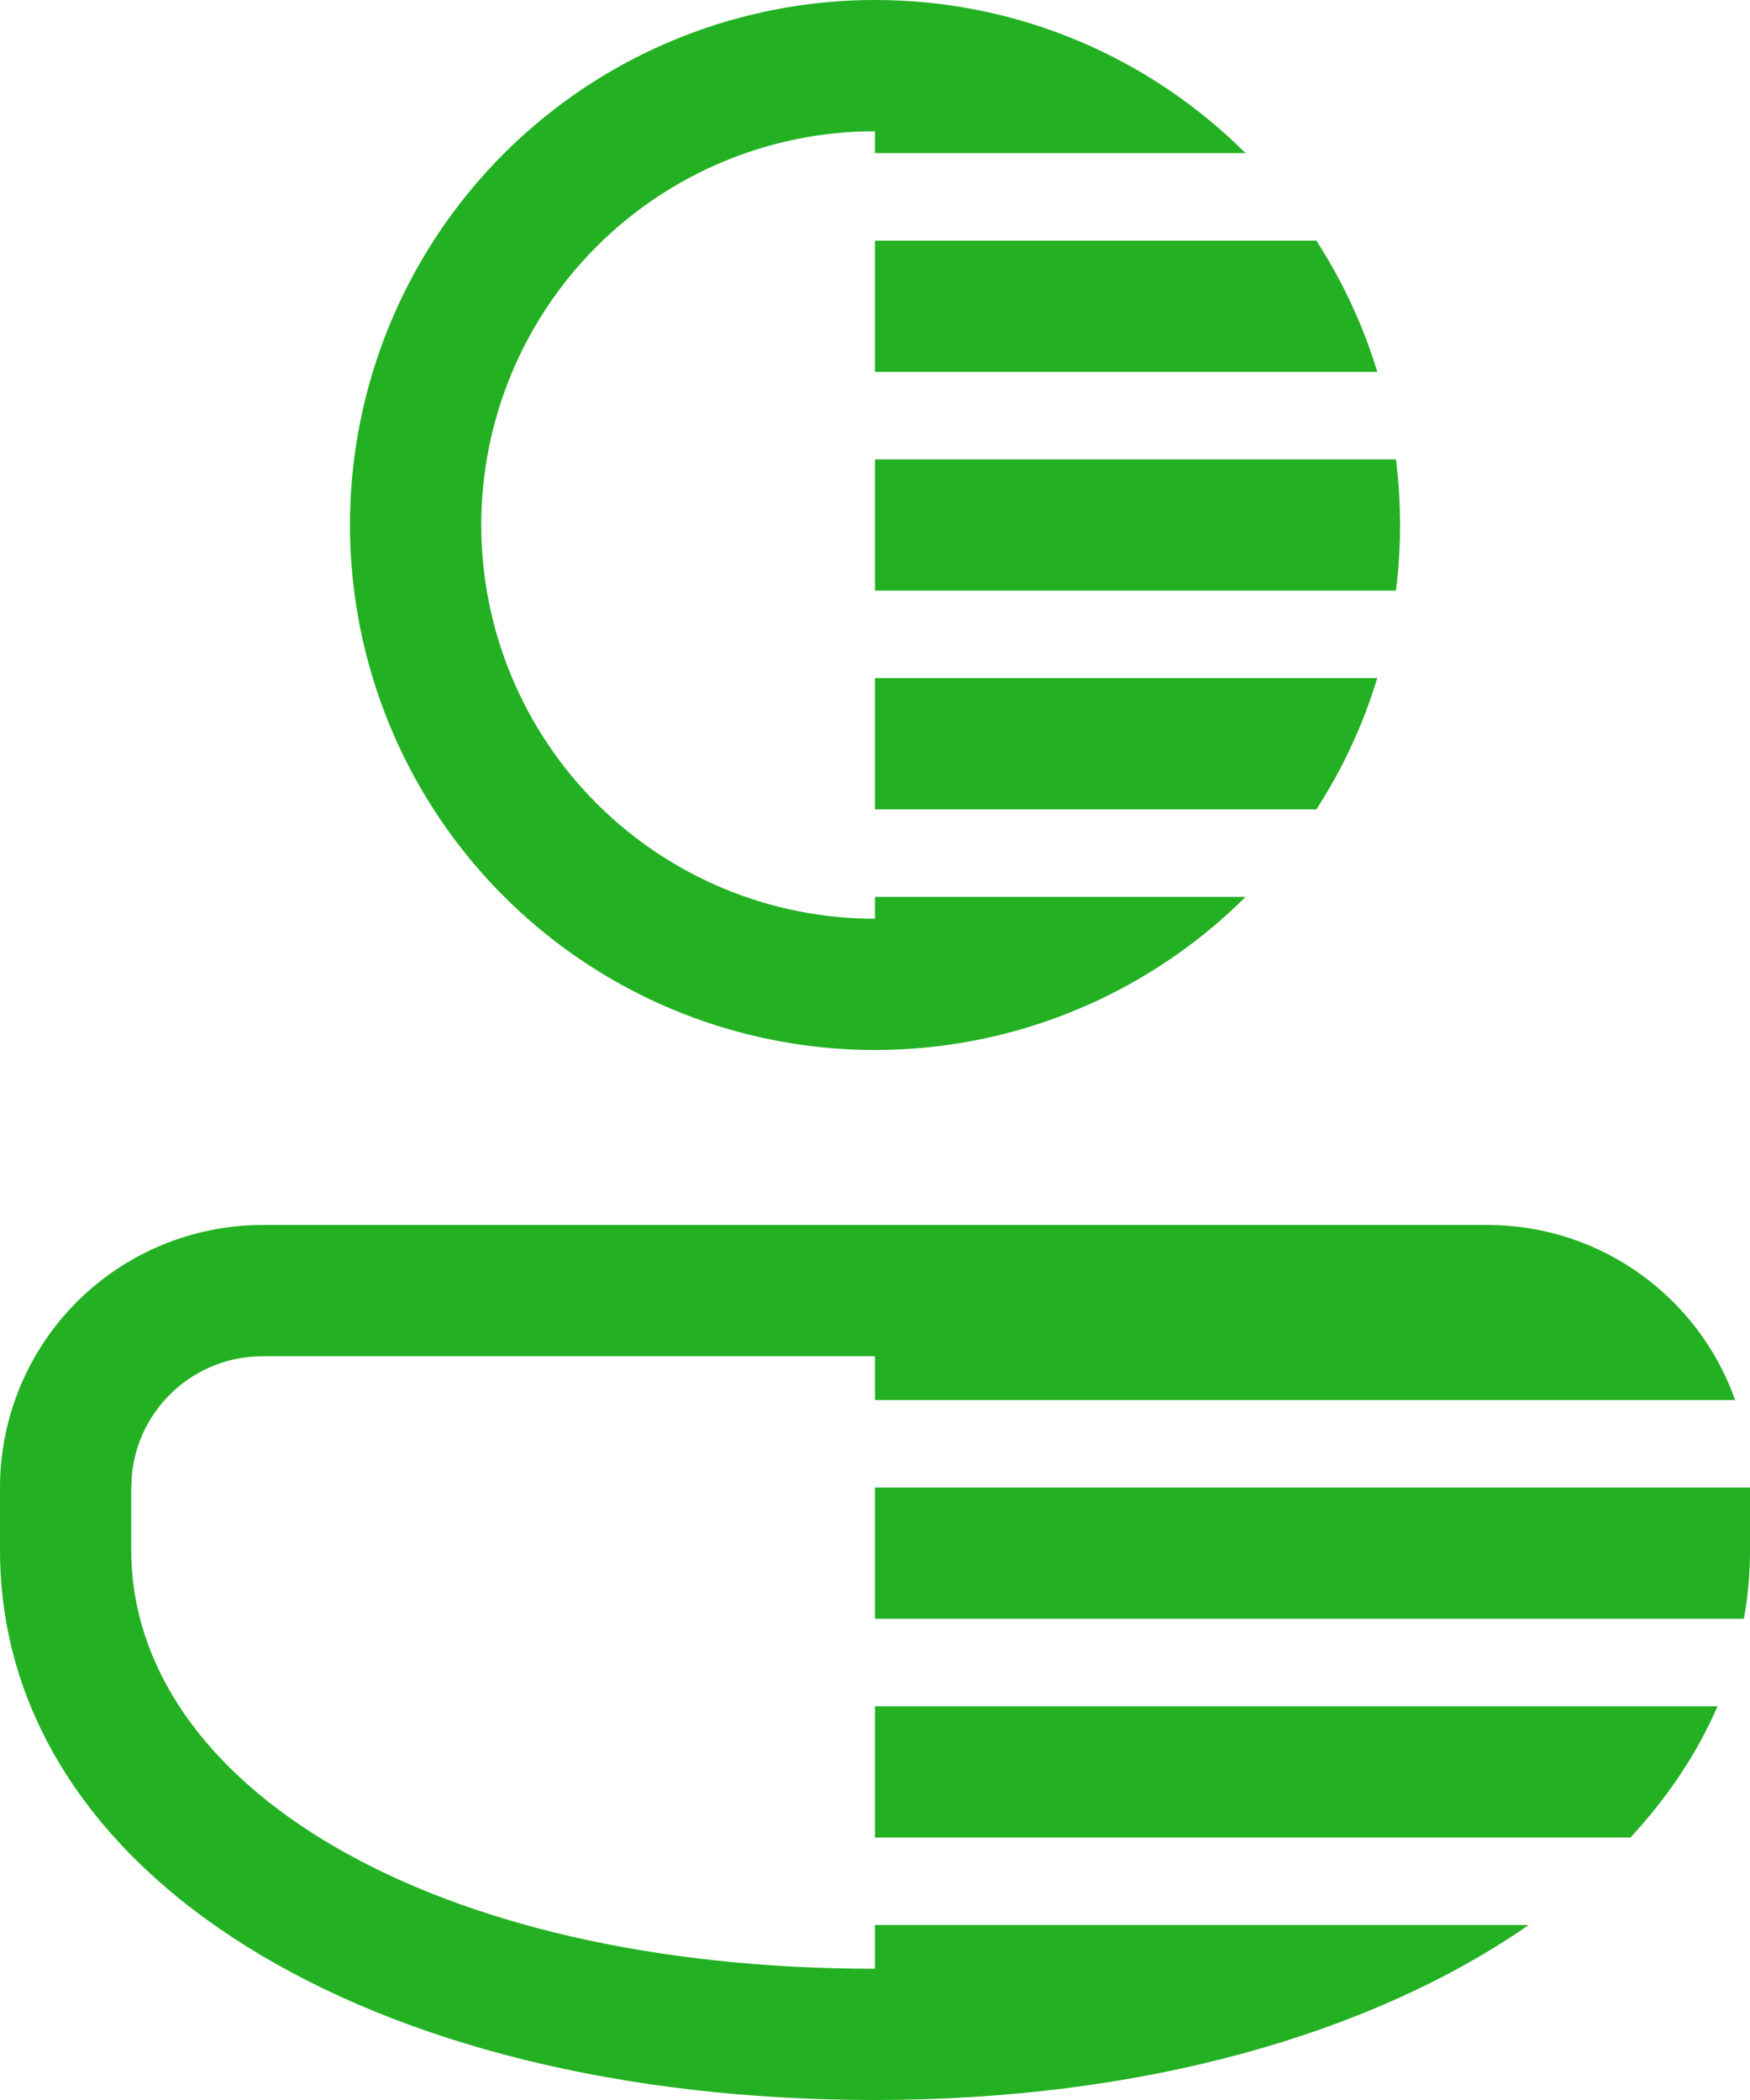 <svg aria-hidden="true" width="40" height="48" viewBox="0 0 40 48" fill="none" xmlns="http://www.w3.org/2000/svg">
<path d="M34 28C36.612 28 38.836 29.67 39.66 32H20V31H6C5.255 31 4.536 31.277 3.984 31.779C3.432 32.279 3.086 32.968 3.014 33.71L3 34V35.43C3 40.778 9.778 45 20 45V44H34.942C31.362 46.486 26.122 48 20 48C8.42 48 0 42.866 0 35.43V34C0 32.409 0.632 30.883 1.757 29.757C2.883 28.632 4.409 28 6 28H34ZM40 34V35.43C40 35.964 39.954 36.488 39.86 37H20V34H40ZM39.258 39H20V42H37.268C38.122 41.078 38.794 40.072 39.258 39ZM31.908 10.5C32.032 11.496 32.032 12.504 31.908 13.5H20V10.5H31.908ZM31.482 8.5C31.159 7.44 30.689 6.431 30.088 5.5H20V8.5H31.48H31.482ZM20 1.20253e-08C23.306 1.20253e-08 26.3 1.338 28.47 3.5H20V3C17.613 3 15.324 3.948 13.636 5.636C11.948 7.324 11 9.613 11 12C11 14.387 11.948 16.676 13.636 18.364C15.324 20.052 17.613 21 20 21V20.5H28.47C27.073 21.892 25.354 22.919 23.465 23.489C21.577 24.058 19.577 24.154 17.643 23.766C15.709 23.379 13.9 22.521 12.377 21.268C10.853 20.015 9.662 18.405 8.909 16.582C8.156 14.759 7.863 12.779 8.058 10.816C8.253 8.853 8.928 6.968 10.025 5.328C11.122 3.689 12.605 2.345 14.345 1.415C16.085 0.486 18.027 -8.82862e-05 20 1.20253e-08ZM30.088 18.5H20V15.5H31.48C31.156 16.572 30.684 17.58 30.088 18.5Z" fill="#23B123"/>
</svg>
